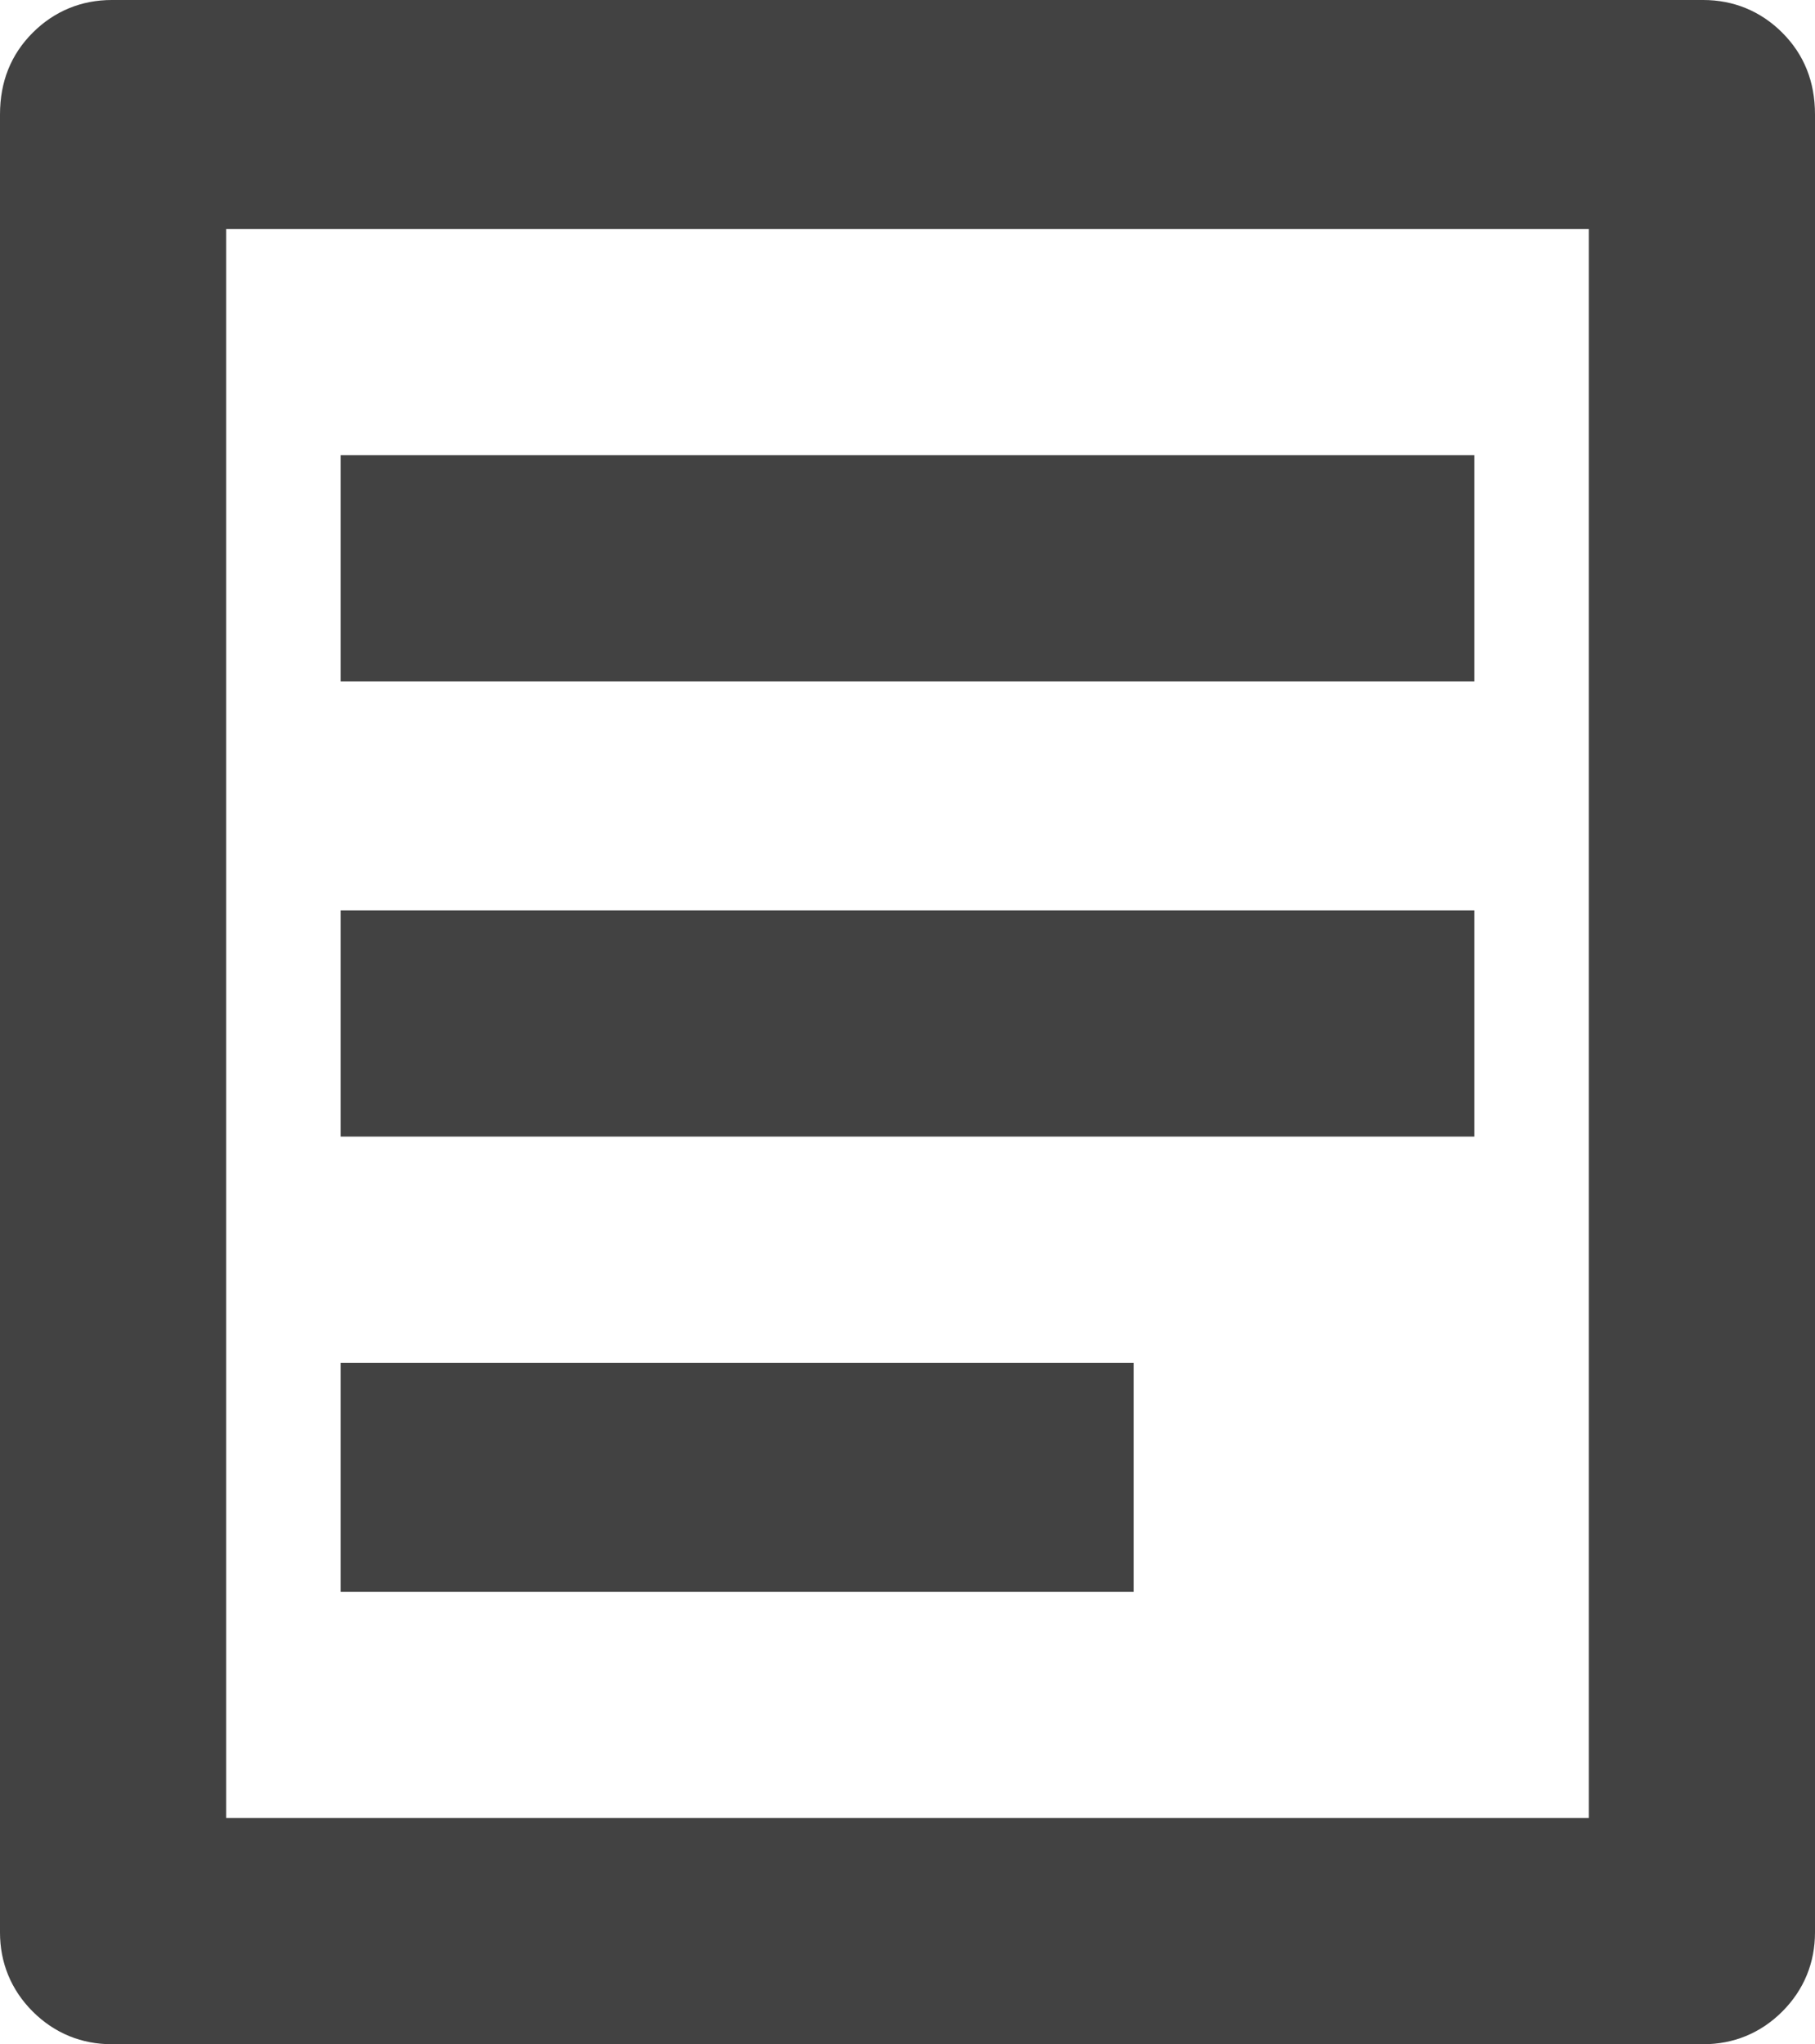 <?xml version="1.0" encoding="UTF-8"?>
<svg id="Layer_1" xmlns="http://www.w3.org/2000/svg" xmlns:xlink="http://www.w3.org/1999/xlink" version="1.1" viewBox="0 0 66.6 75">
  <!-- Generator: Adobe Illustrator 29.2.1, SVG Export Plug-In . SVG Version: 2.1.0 Build 116)  -->
  <defs>
    <style>
      .st0 {
        fill: #424242;
      }
    </style>
  </defs>
  <path class="st0" d="M65.4,1.2c.8.8,1.2,1.8,1.2,3v66.7c0,1.1-.4,2.1-1.2,2.9-.8.8-1.8,1.2-2.9,1.2H4.1c-1.1,0-2.1-.4-2.9-1.2-.8-.8-1.2-1.8-1.2-2.9V4.2c0-1.2.4-2.2,1.2-3s1.8-1.2,2.9-1.2h58.4c1.1,0,2.1.4,2.9,1.2ZM58.3,8.4H8.3v58.3h50V8.4ZM12.5,25h41.6v-8.3H12.5v8.3ZM12.5,41.7h41.6v-8.3H12.5v8.3ZM12.5,58.4h29.1v-8.4H12.5v8.4Z"/>
</svg>